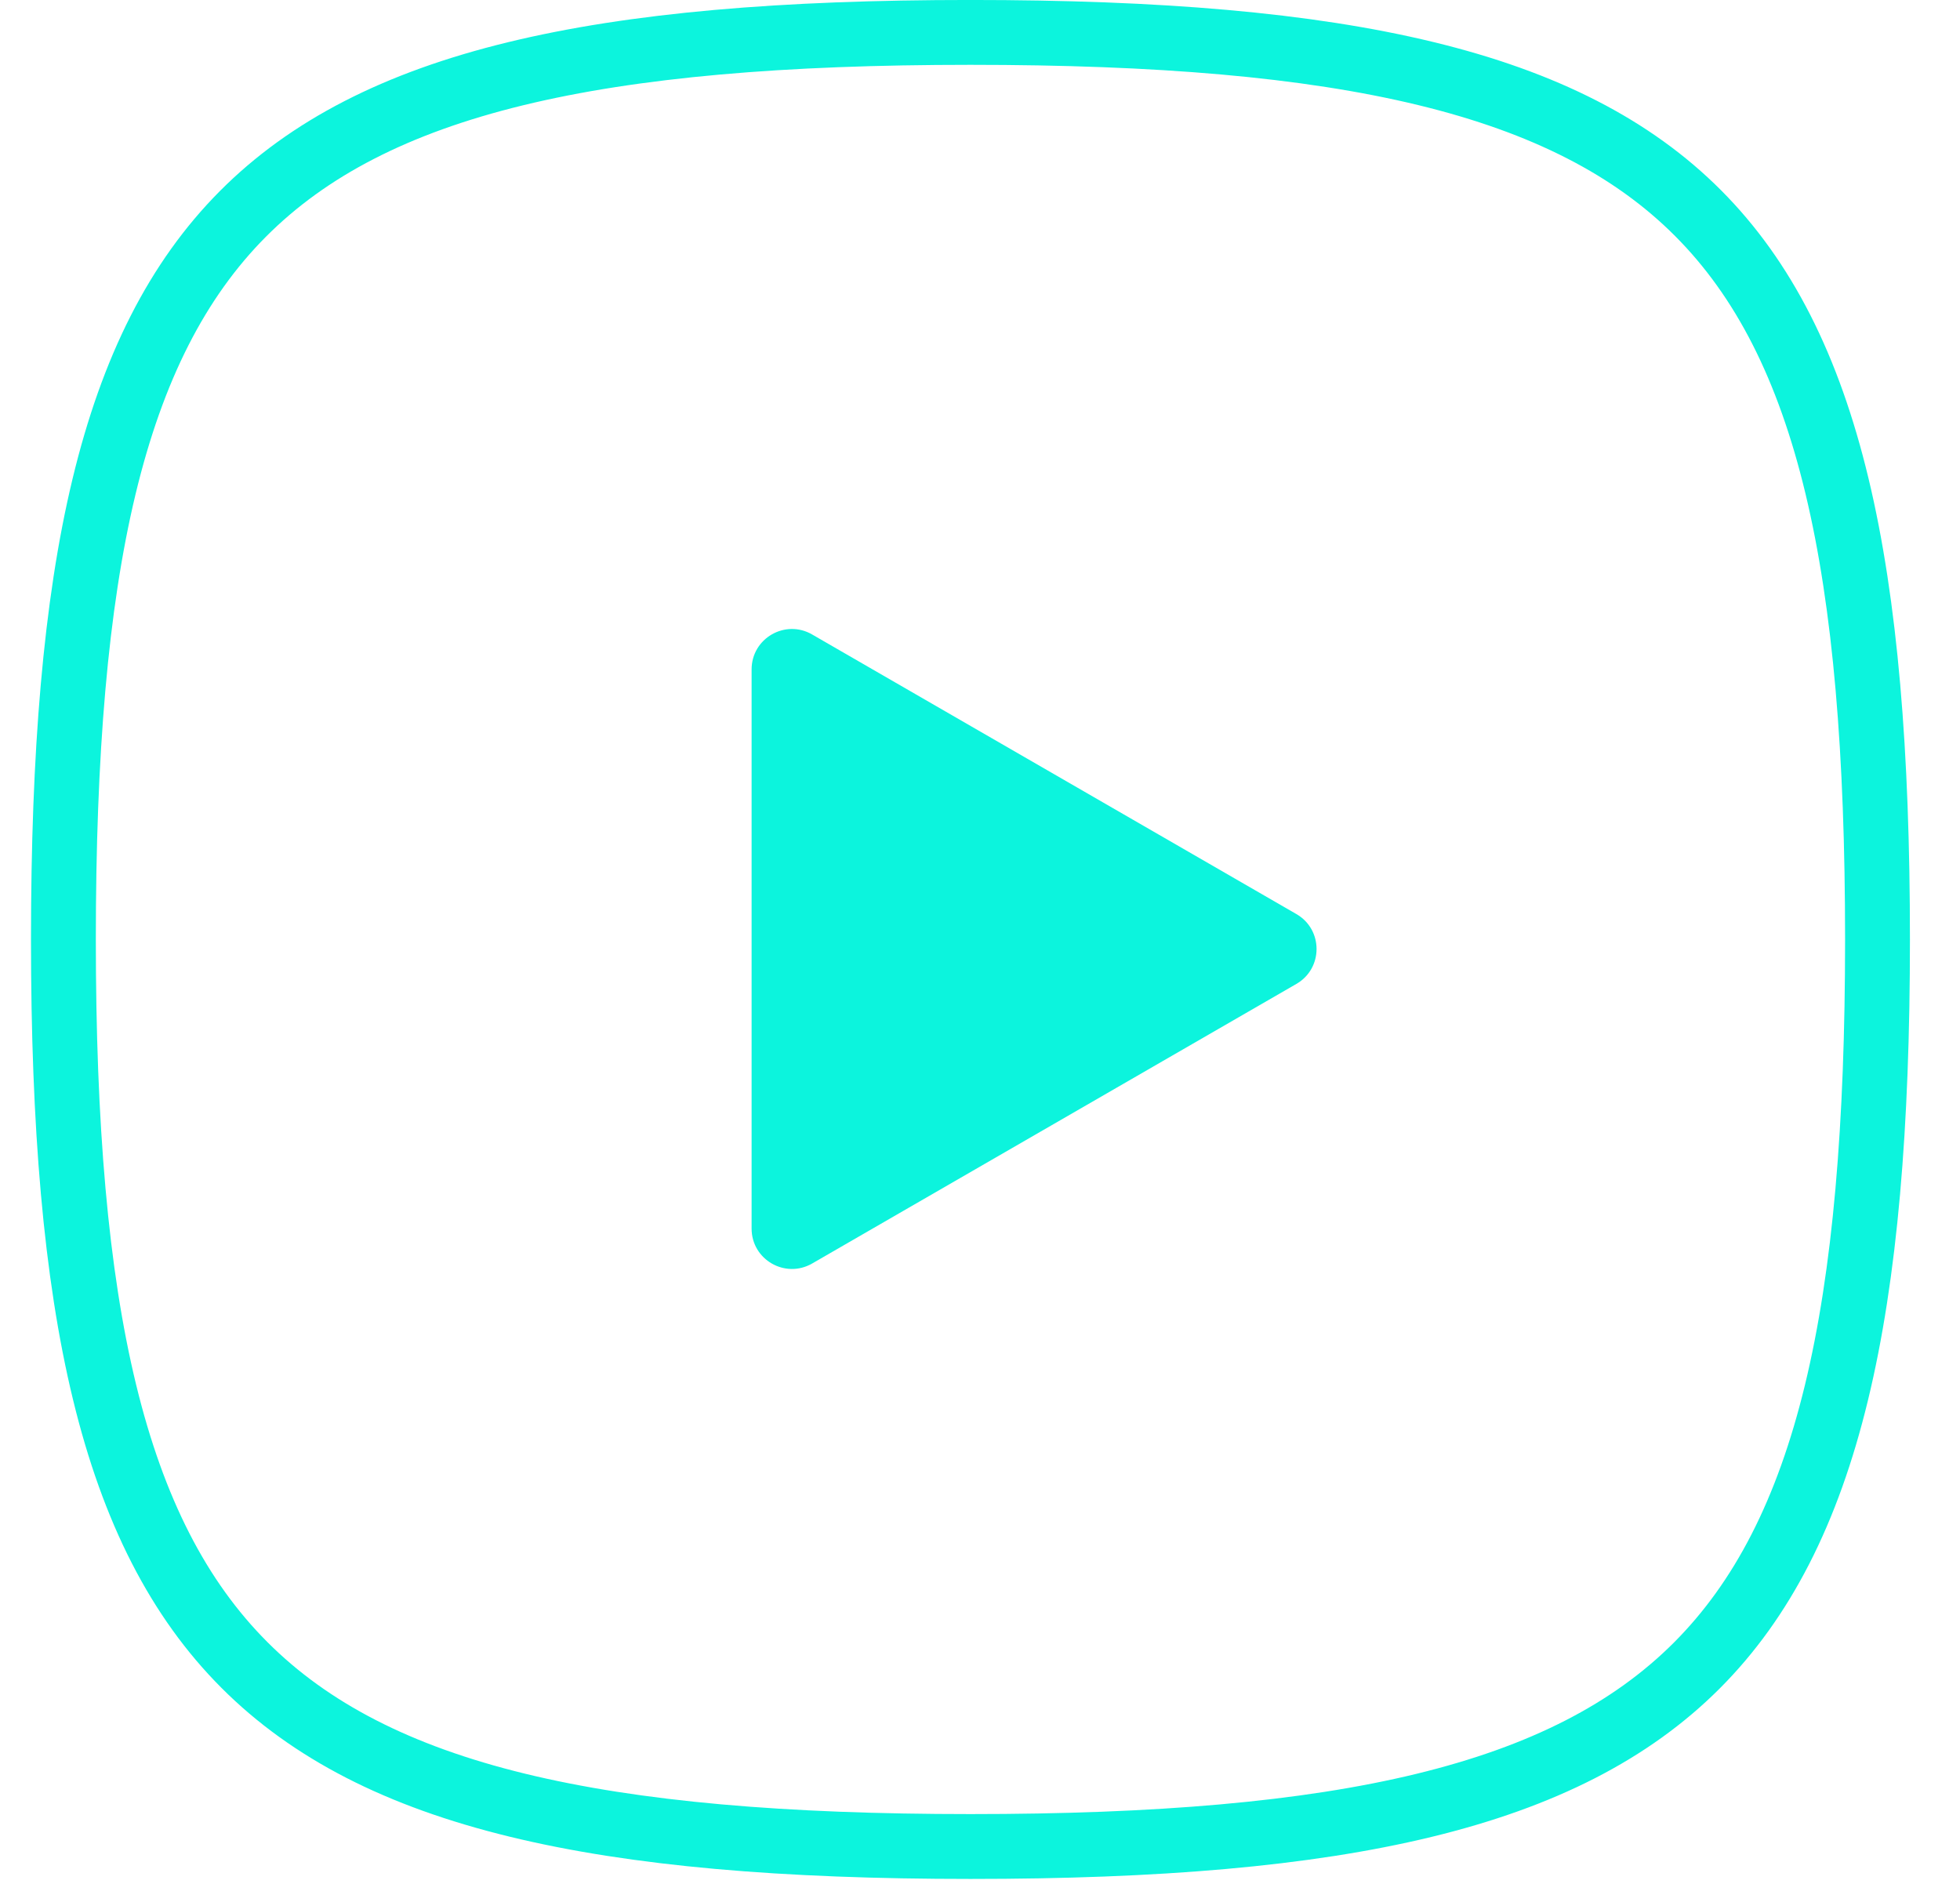 <svg width="34" height="33" viewBox="0 0 34 33" fill="none" xmlns="http://www.w3.org/2000/svg">
<g id="Frame 1">
<path id="Ellipse 5" d="M32.569 16.297C32.569 22.757 31.713 26.612 29.432 28.894C27.15 31.175 23.295 32.031 16.835 32.031C10.376 32.031 6.52 31.167 4.239 28.881C1.956 26.594 1.1 22.739 1.1 16.297C1.1 9.853 1.939 5.998 4.212 3.712C6.485 1.427 10.339 0.562 16.835 0.562C23.332 0.562 27.186 1.419 29.458 3.699C31.731 5.98 32.569 9.834 32.569 16.297Z" stroke="#0CF4DD" stroke-width="1.125"/>
<path id="Polygon 7" d="M22.488 15.856C22.955 16.125 22.955 16.799 22.488 17.068L14.088 21.918C13.621 22.187 13.038 21.851 13.038 21.312L13.038 11.612C13.038 11.073 13.621 10.736 14.088 11.006L22.488 15.856Z" fill="#0CF4DD"/>
</g>
</svg>
